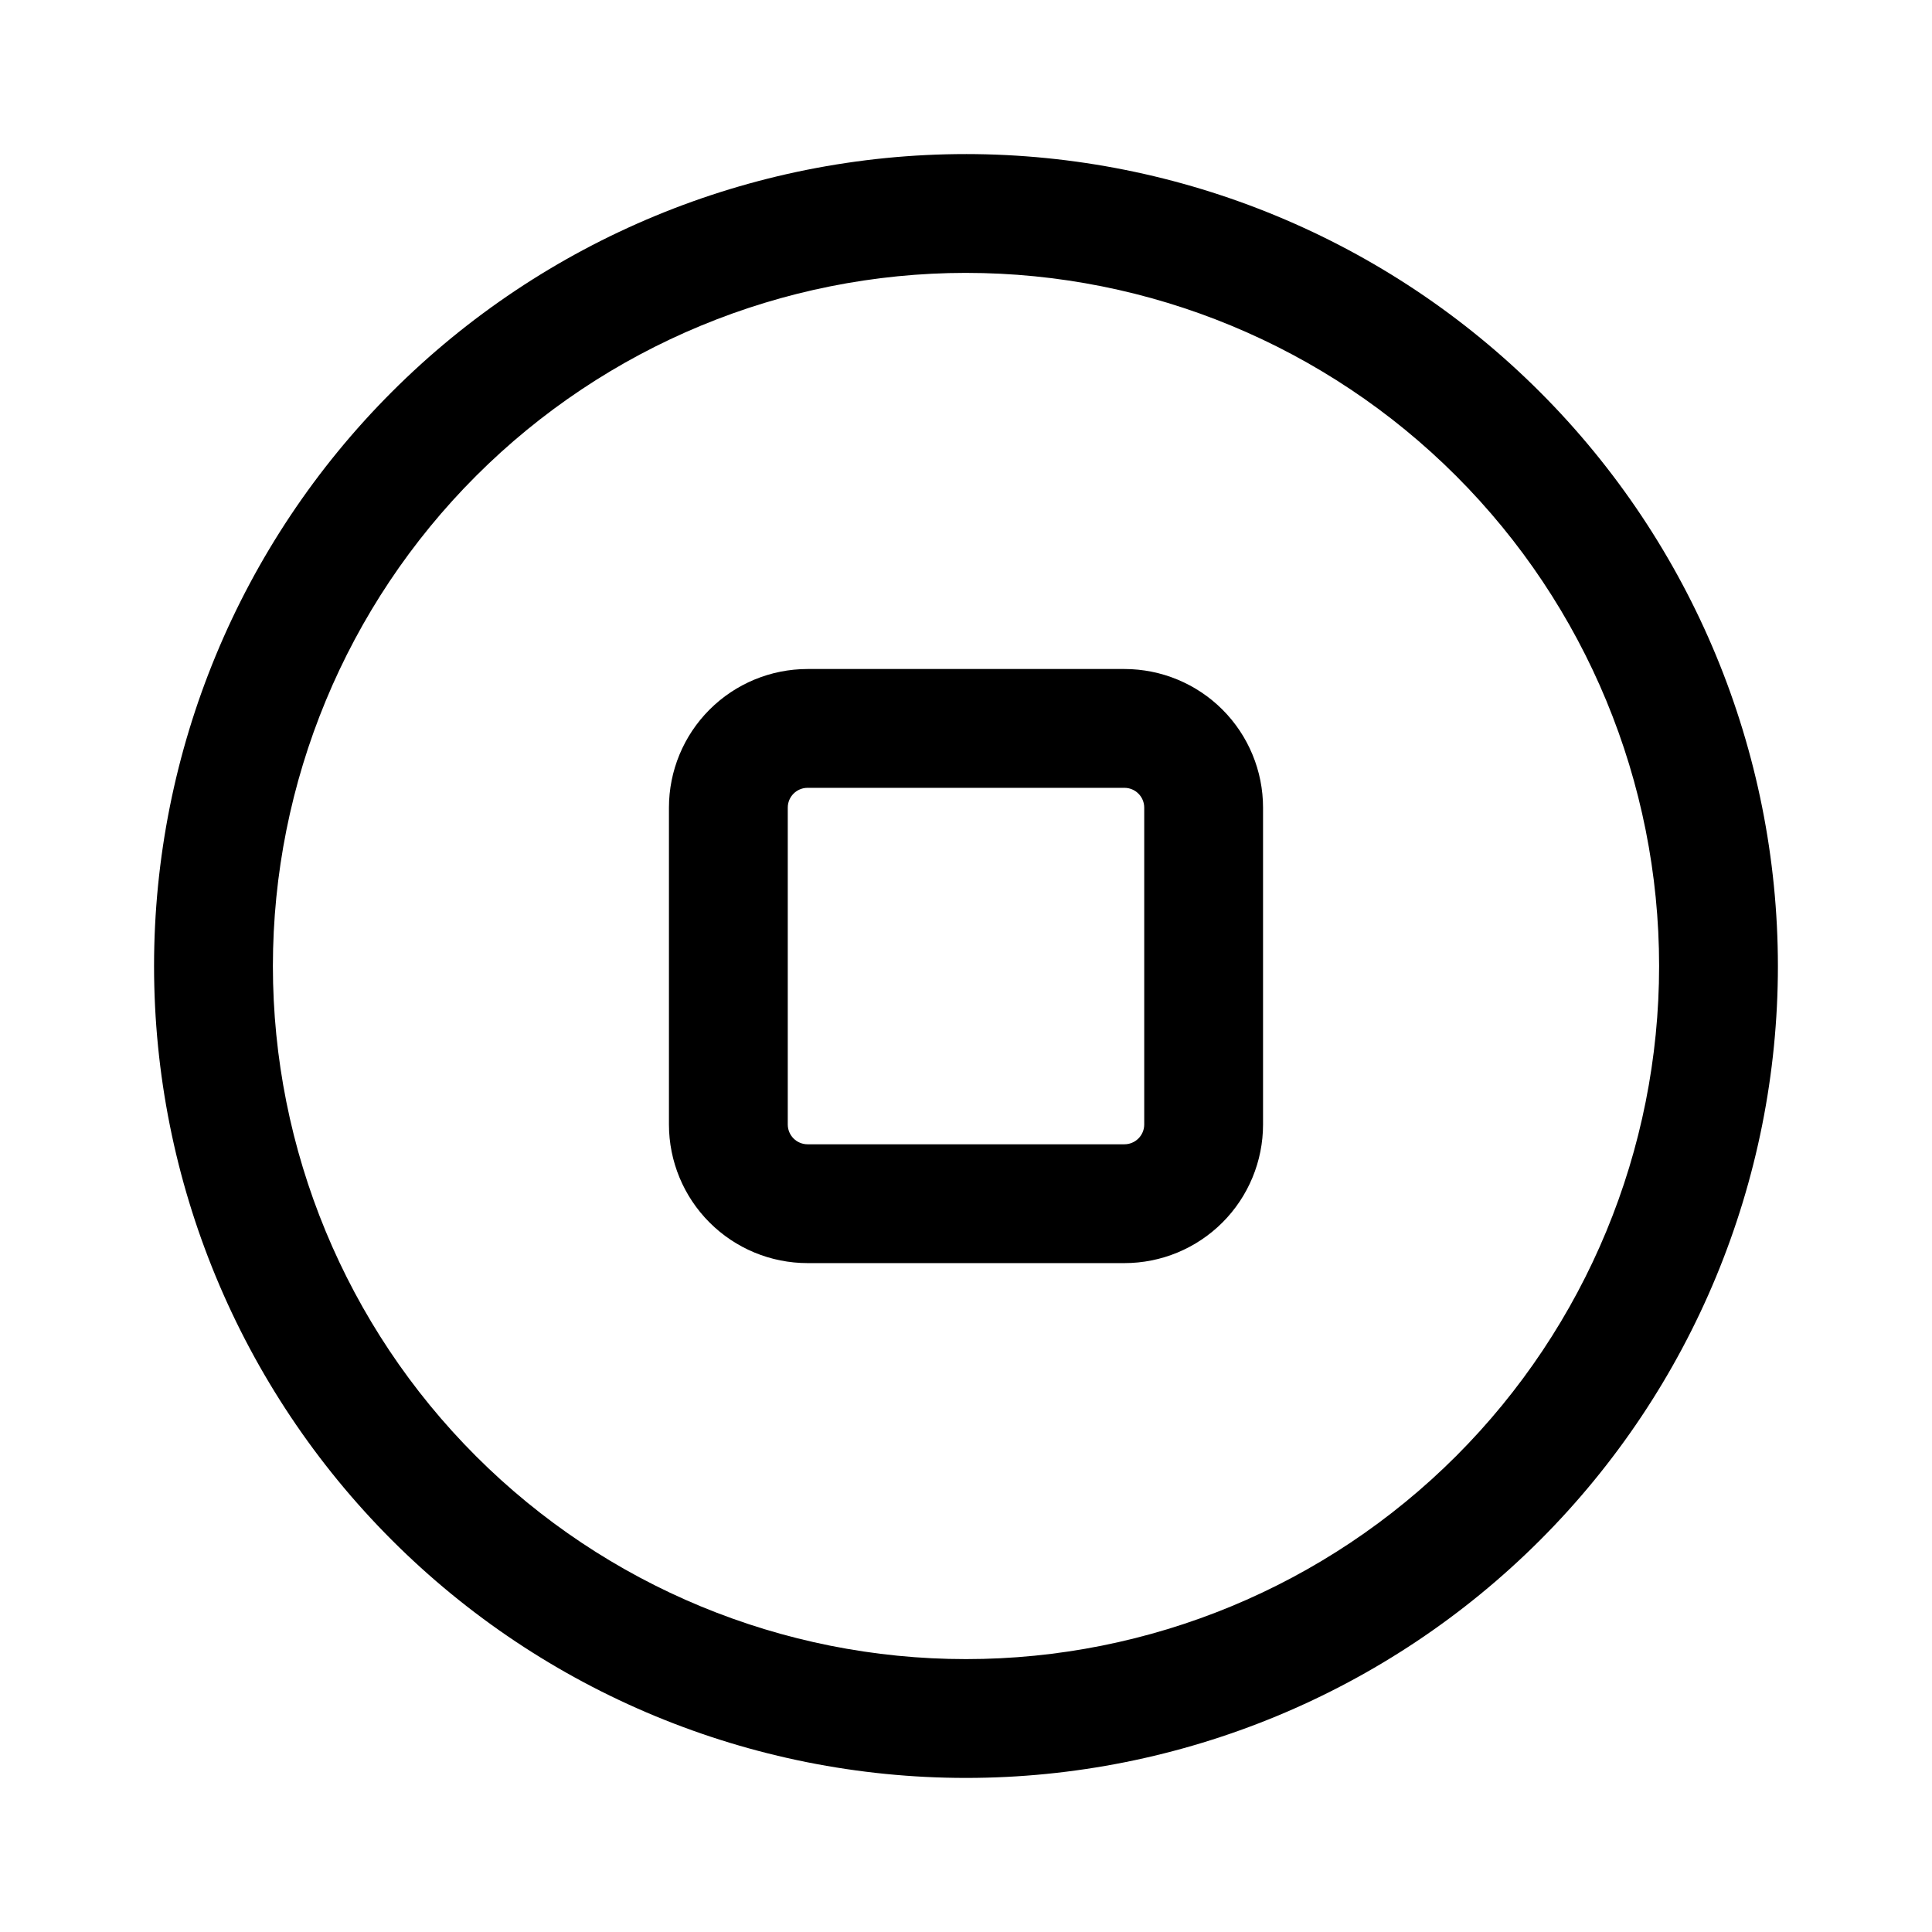 <?xml version="1.0" encoding="UTF-8"?>
<!-- Uploaded to: SVG Repo, www.svgrepo.com, Generator: SVG Repo Mixer Tools -->
<svg fill="#000000" width="800px" height="800px" version="1.1" viewBox="144 144 512 512" xmlns="http://www.w3.org/2000/svg">
 <path d="m400 184.83c-57.066 0-111.8 22.672-152.15 63.023-40.352 40.352-63.023 95.082-63.023 152.15s22.672 111.79 63.023 152.14c40.352 40.352 95.082 63.023 152.15 63.023s111.79-22.672 152.14-63.023c40.352-40.352 63.023-95.078 63.023-152.14-0.027-57.059-22.707-111.77-63.055-152.12-40.344-40.348-95.059-63.023-152.11-63.055zm0 31.488c48.715 0 95.434 19.355 129.88 53.801 34.449 34.445 53.801 81.168 53.801 129.88s-19.352 95.434-53.801 129.88c-34.445 34.449-81.164 53.801-129.88 53.801s-95.438-19.352-129.88-53.801c-34.445-34.445-53.801-81.164-53.801-129.88 0.023-48.711 19.383-95.418 53.824-129.86s81.148-53.801 129.86-53.824zm78.719 225.68v-83.969c0-9.742-3.871-19.086-10.758-25.977-6.891-6.887-16.234-10.758-25.977-10.758h-83.969c-9.746 0-19.09 3.871-25.977 10.758-6.891 6.891-10.762 16.234-10.762 25.977v83.969c0 9.742 3.871 19.09 10.762 25.977 6.887 6.891 16.23 10.762 25.977 10.762h83.969c9.742 0 19.086-3.871 25.977-10.762 6.887-6.887 10.758-16.234 10.758-25.977zm-31.488-83.969v83.969c0 2.898-2.352 5.246-5.246 5.25h-83.969c-2.898-0.004-5.25-2.352-5.25-5.25v-83.969c0-2.898 2.352-5.246 5.25-5.246h83.969c2.894 0 5.246 2.348 5.246 5.246z" fill-rule="evenodd"/>
</svg>